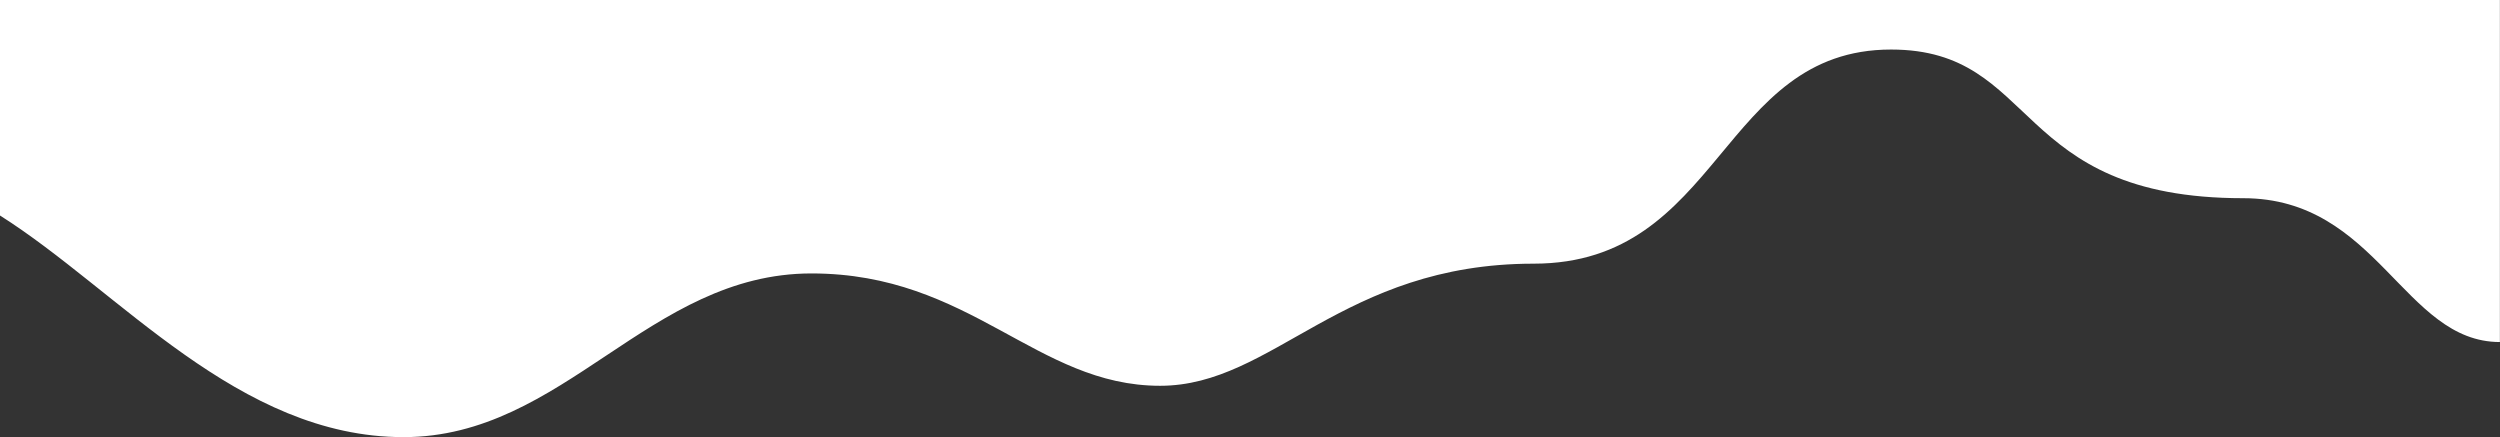 <svg xmlns="http://www.w3.org/2000/svg" viewBox="0 0 470.86 82.33">
  <rect x="0" y="0" width="470.86" height="82.33" fill="#333333" stroke="none"/>
  <defs>
    <style>
      .cls-1 {
        fill: #fff;
      }
    </style>
  </defs>
  <title>Layer 2asdf-white_2</title>
  <g id="Layer_2" data-name="Layer 2">
    <g id="Layer_1-2" data-name="Layer 1">
      <path class="cls-1" d="M0,0V40.59c22.47,14.2,44.85,41.74,76,41.74,30.26,0,46.17-30.83,76.84-30.83,30,0,42.32,21.16,65.66,21.16,21.34,0,34.22-23,70.34-23,35.38,0,35.13-40.33,67.33-40.33,28,0,22.58,28,66.33,28,25.3,0,30.23,27.09,48.34,27.09V0Z"/>
    </g>
  </g>
</svg>
